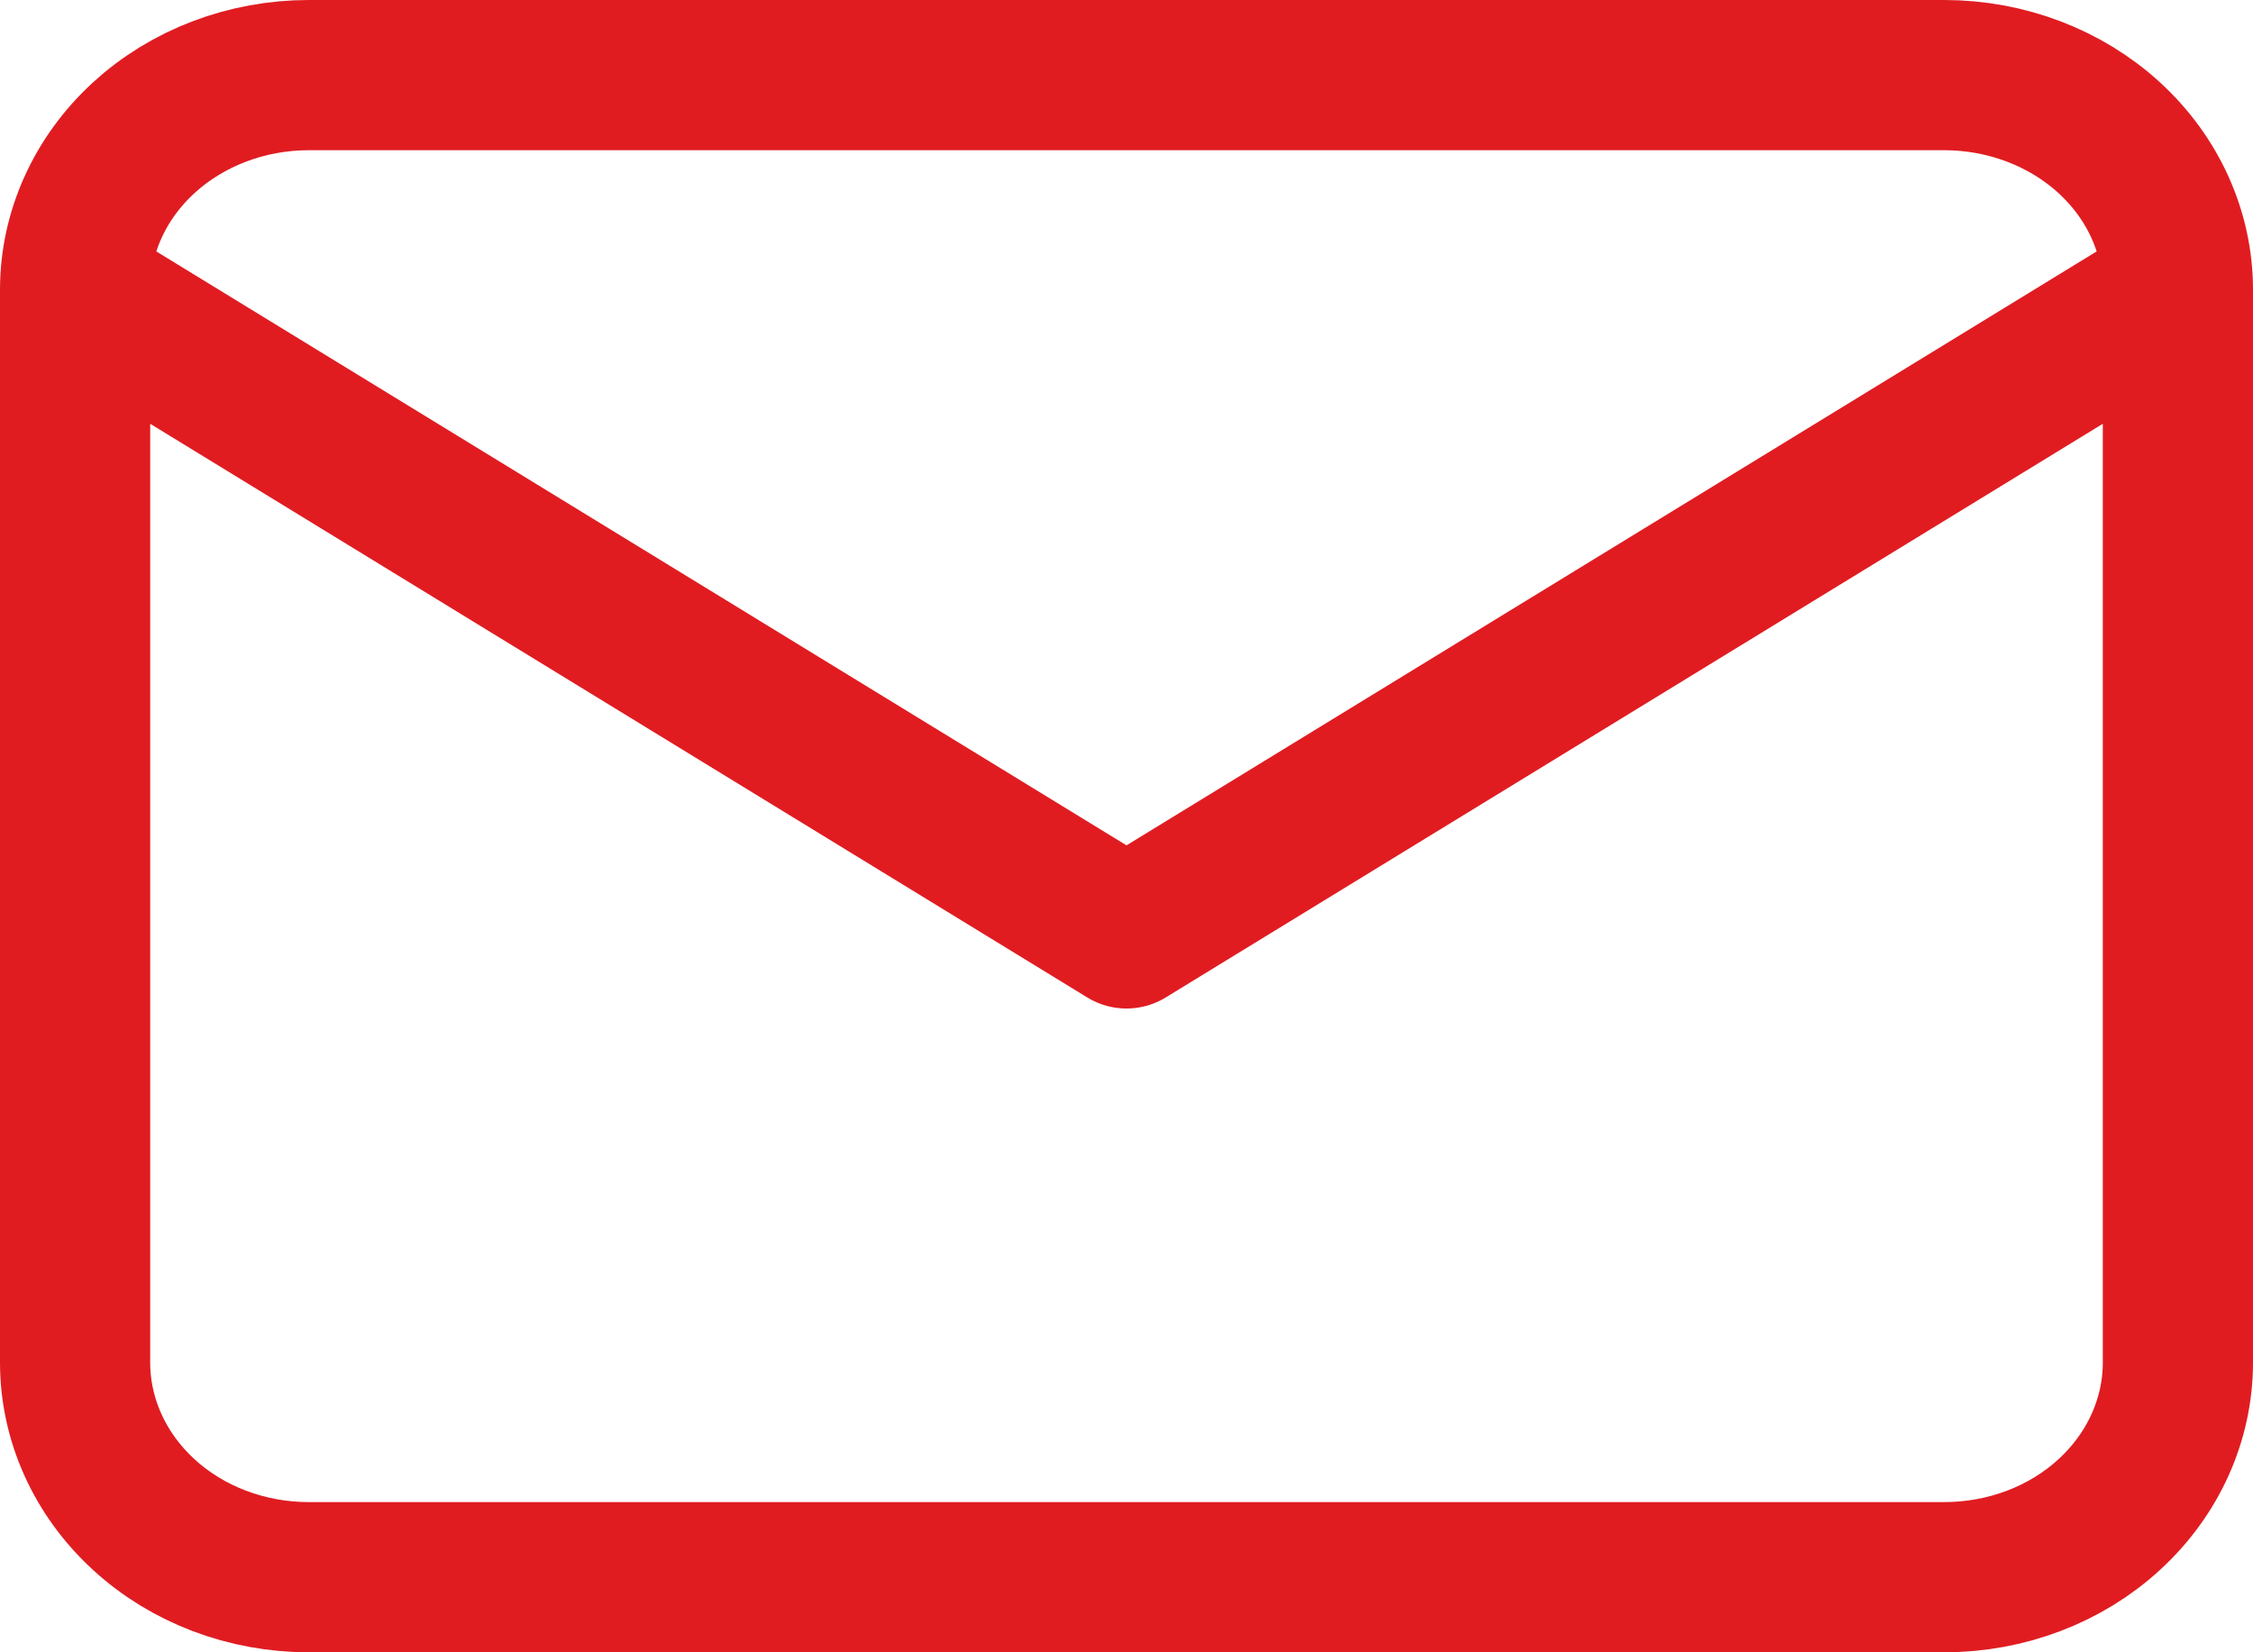 <svg width="15" height="11" viewBox="0 0 15 11" fill="none" xmlns="http://www.w3.org/2000/svg">
<path d="M0.5 1.929C0.5 1.55 0.664 1.186 0.956 0.918C1.247 0.651 1.643 0.5 2.056 0.5H12.944C13.357 0.5 13.753 0.651 14.044 0.918C14.336 1.186 14.5 1.55 14.5 1.929M0.5 1.929V9.071C0.5 9.45 0.664 9.814 0.956 10.082C1.247 10.35 1.643 10.5 2.056 10.5H12.944C13.357 10.5 13.753 10.35 14.044 10.082C14.336 9.814 14.5 9.45 14.5 9.071V1.929M0.5 1.929L7.5 6.214L14.5 1.929" stroke="#E01C21" stroke-linecap="round" stroke-linejoin="round"/>
</svg>
